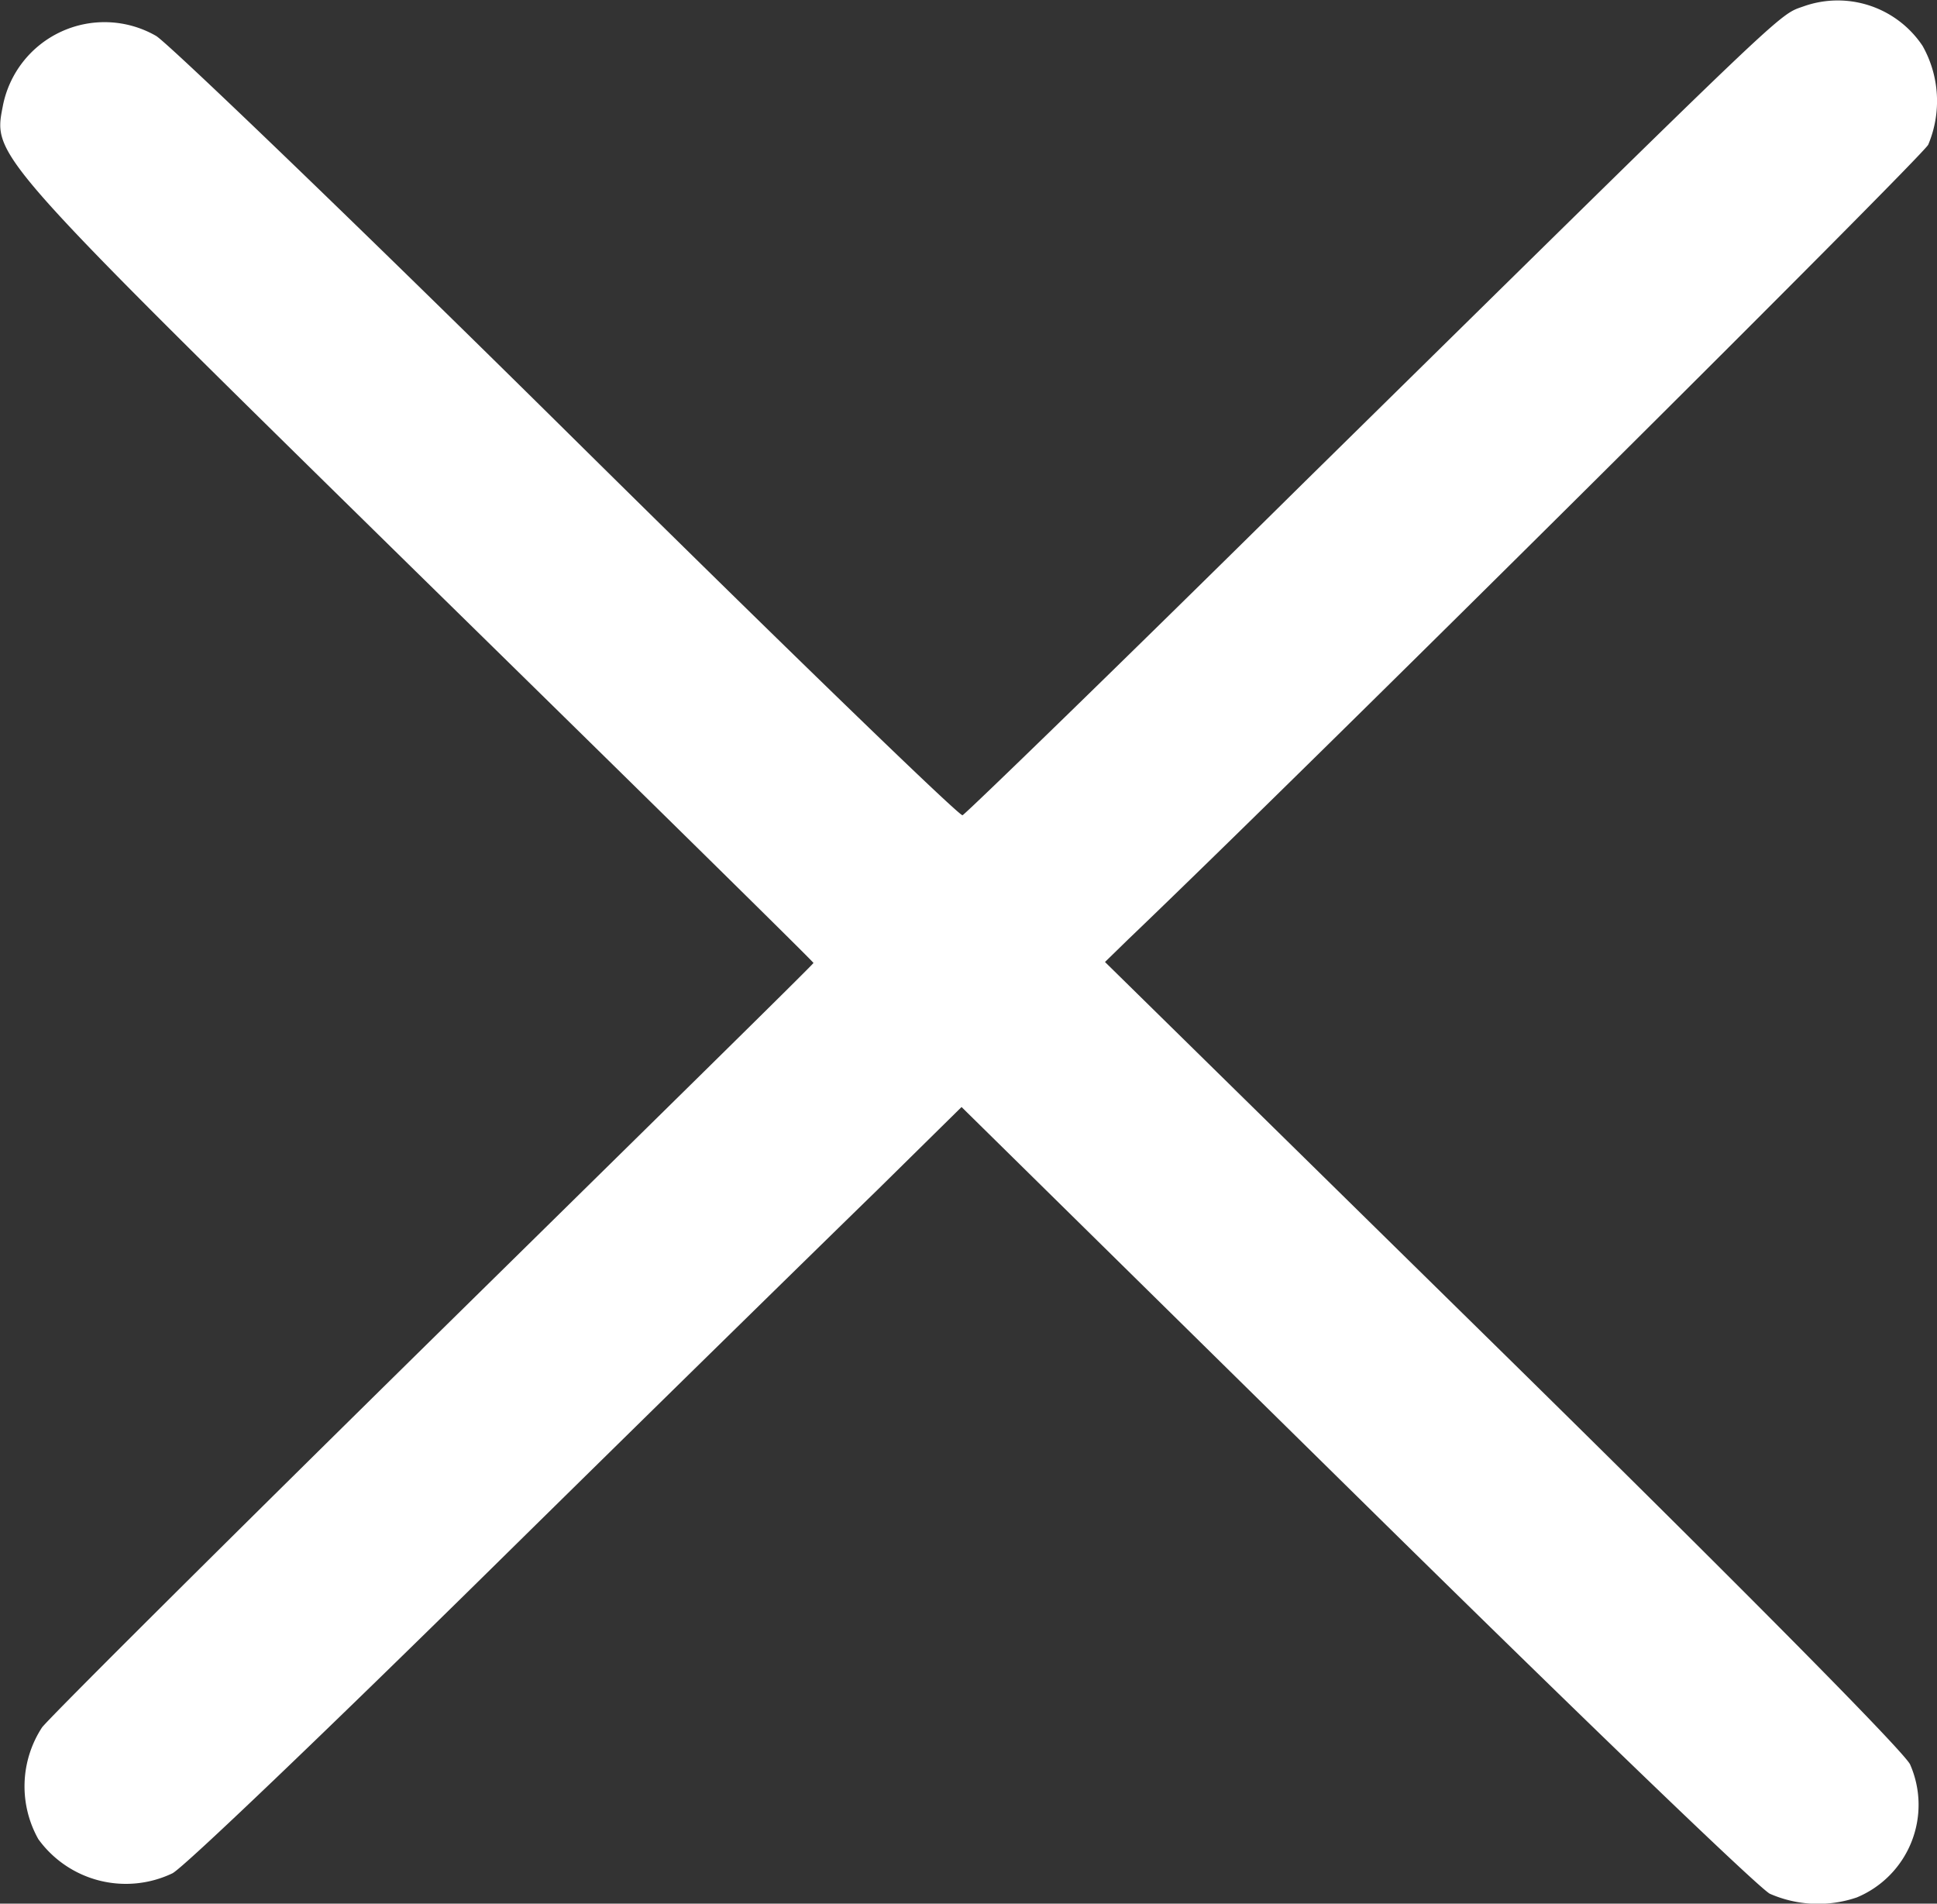 <svg xmlns="http://www.w3.org/2000/svg" width="20.066" height="19.717" viewBox="0 0 20.066 19.717"><rect x="0" y="0" width="20.066" height="19.717" fill="#333333" stroke="none"/><g id="_7ef80a7f7ffdd95ad94b5d9152b441dc" data-name="7ef80a7f7ffdd95ad94b5d9152b441dc" transform="translate(-10.006 -18.536)"><g id="Group_127" data-name="Group 127" transform="translate(10.006 18.536)"><path id="Path_156" data-name="Path 156" d="M28.695-492.4c-.277.1-.064-.1-5.2 4.952-1.9 1.878-3.486 3.415-3.518 3.428s-1.872-1.769-4.084-3.956-4.142-4.039-4.27-4.116a1.073 1.073 0 0 0-1.589.733c-.1.515-.116.5 4.283 4.817 2.264 2.219 4.116 4.039 4.116 4.052s-1.756 1.737-3.9 3.846-3.988 3.943-4.091 4.071a1.117 1.117 0 0 0-.039 1.158 1.119 1.119 0 0 0 1.389.354c.116-.058 1.608-1.486 3.312-3.164s3.505-3.441 3.988-3.911l.875-.862 4.084 4.02c2.245 2.212 4.174 4.071 4.29 4.129a1.244 1.244 0 0 0 .9.038 1.039 1.039 0 0 0 .553-1.376c-.051-.122-1.7-1.788-4.213-4.258l-4.128-4.055.238-.232c1.91-1.827 8.22-8.1 8.29-8.233a1.165 1.165 0 0 0-.058-1.023 1.056 1.056 0 0 0-1.228-.412z" transform="translate(-10.006 492.464)" fill="#fff"/></g></g></svg>